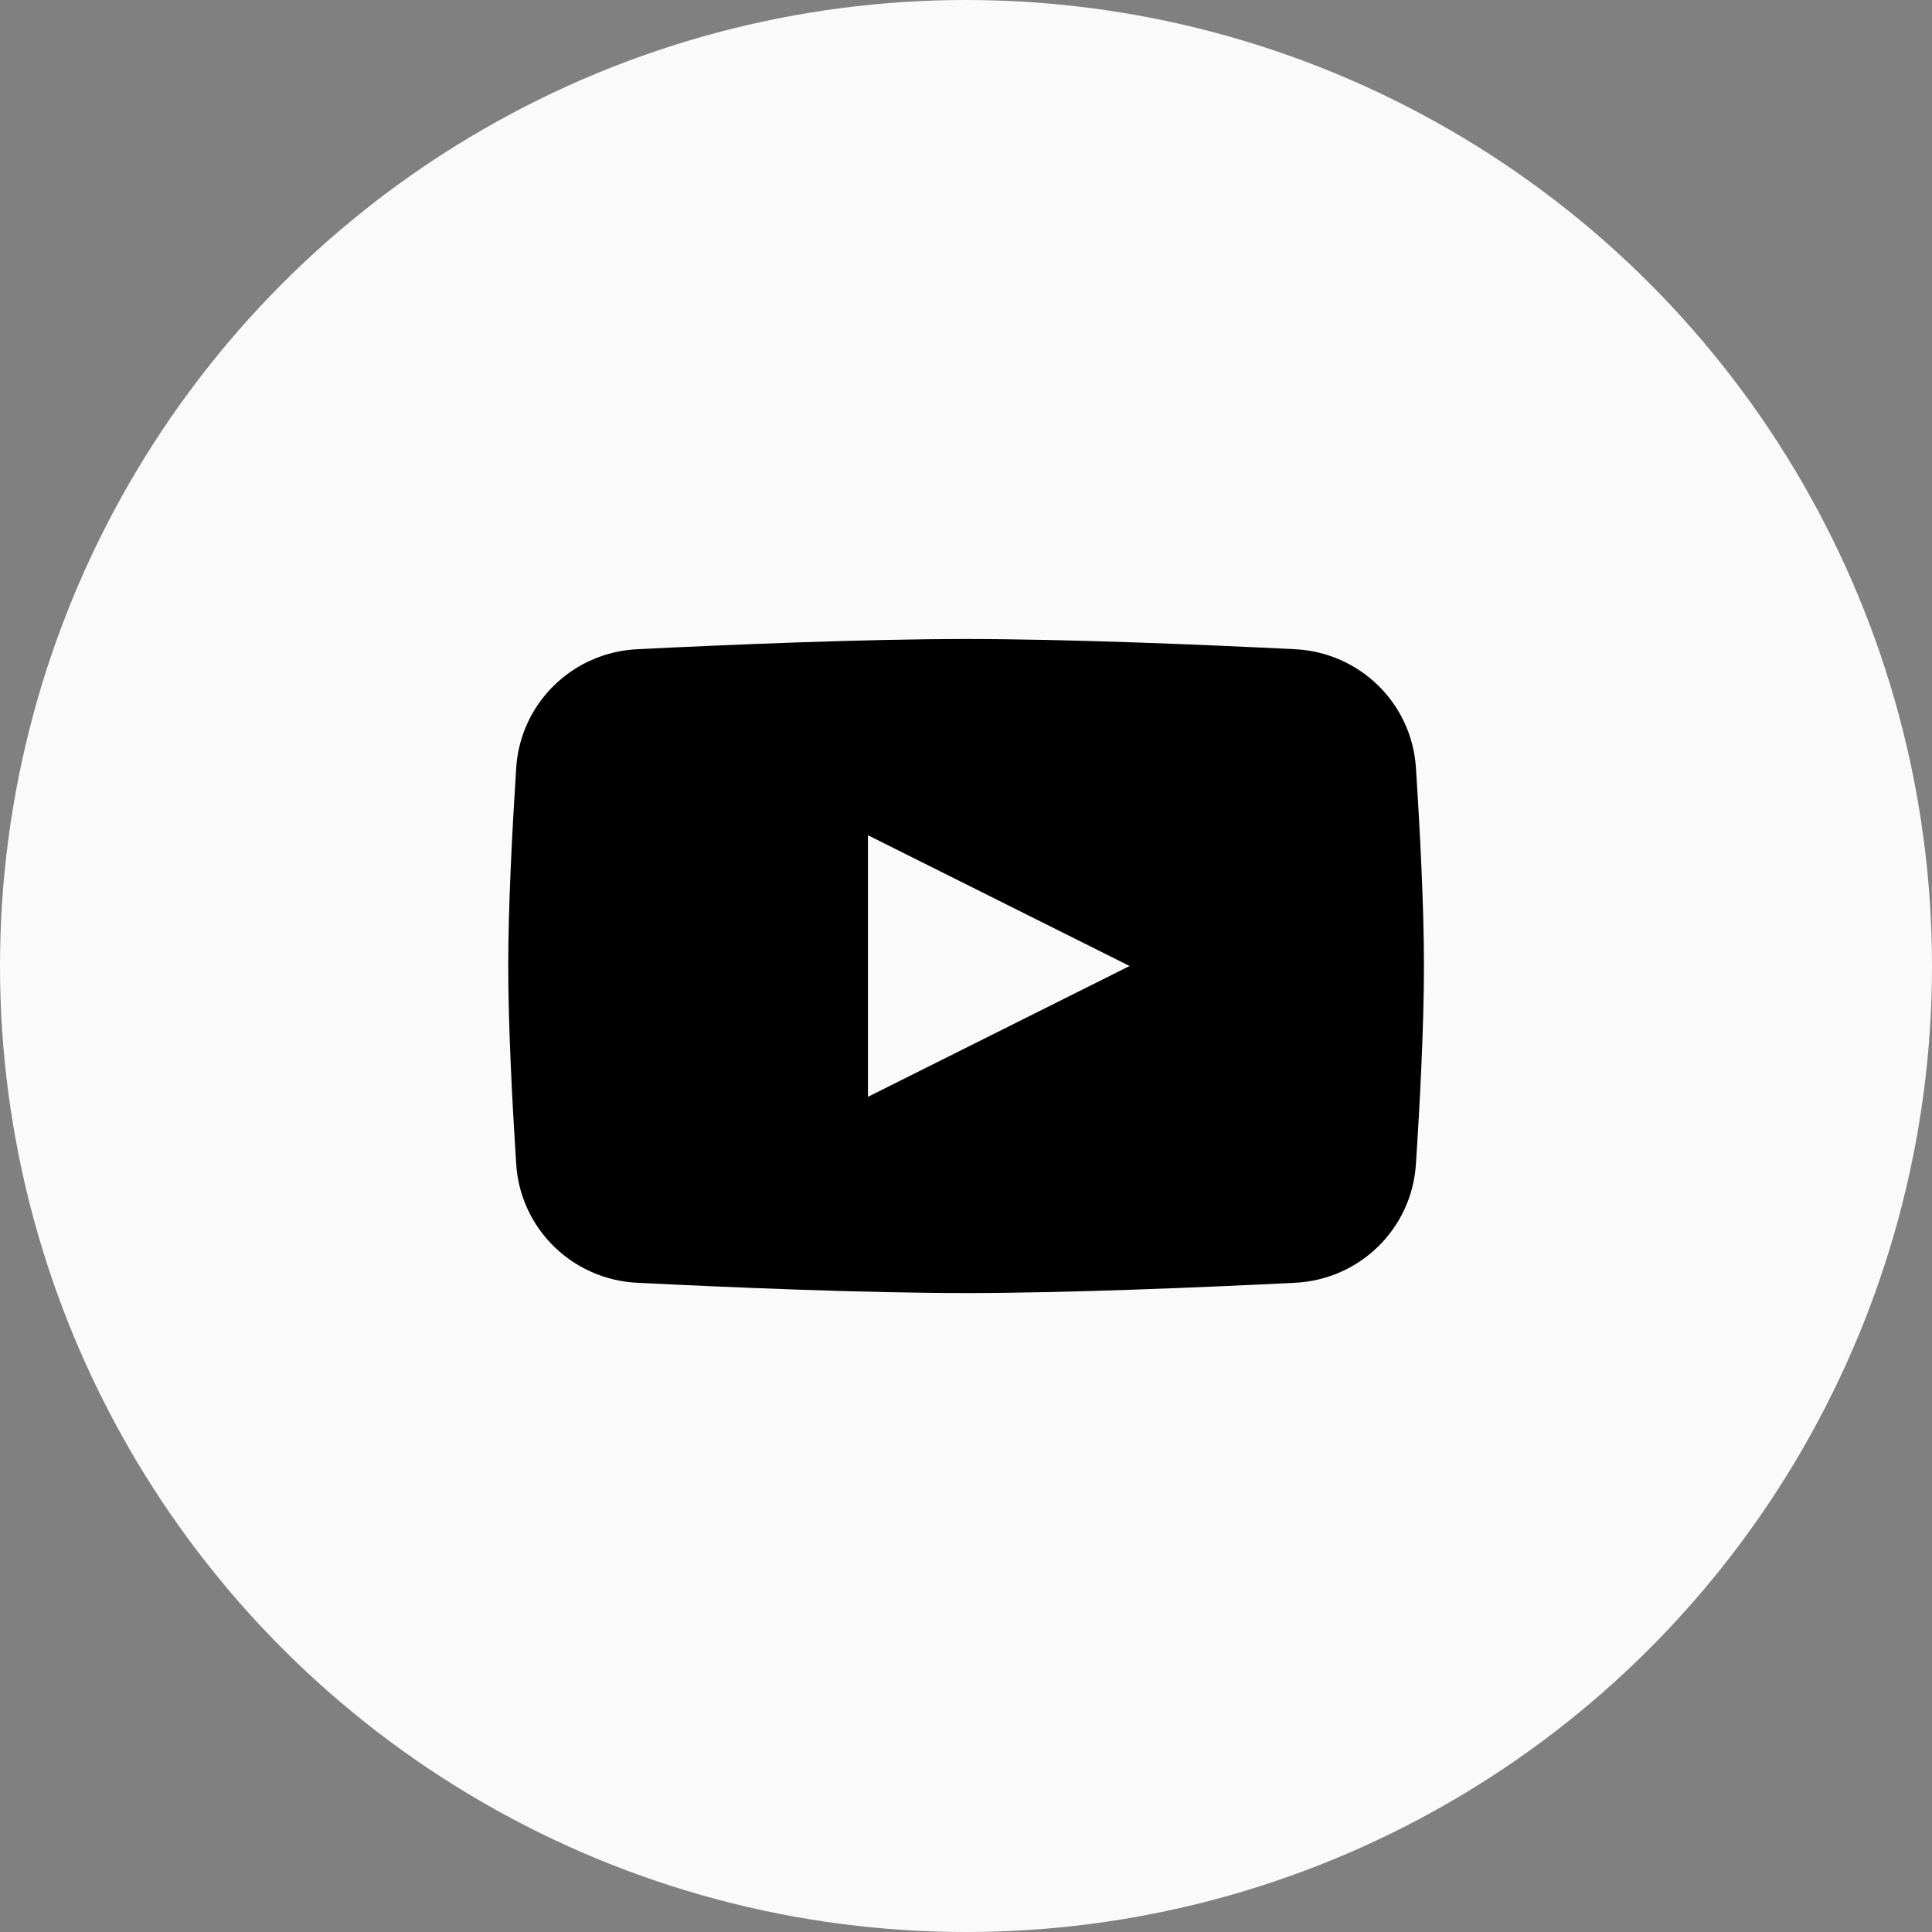 <svg width="32" height="32" viewBox="0 0 32 32" fill="none" xmlns="http://www.w3.org/2000/svg">
<rect x="0" y="0" width="32" height="32" fill="#808080" stroke="none"/>
<circle cx="16" cy="16" r="16" fill="#FAFAFA"/>
<g clip-path="url(#clip0_118_864)">
<g clip-path="url(#clip1_118_864)">
<g clip-path="url(#clip2_118_864)">
<path fill-rule="evenodd" clip-rule="evenodd" d="M10.555 10.753C9.482 10.806 8.62 11.646 8.55 12.718C8.484 13.745 8.418 15.009 8.418 16C8.418 16.992 8.484 18.255 8.55 19.282C8.62 20.354 9.482 21.194 10.555 21.247C12.108 21.324 14.328 21.417 16.001 21.417C17.674 21.417 19.895 21.324 21.448 21.247C22.521 21.194 23.383 20.354 23.452 19.282C23.519 18.255 23.585 16.992 23.585 16C23.585 15.009 23.519 13.745 23.452 12.718C23.383 11.646 22.521 10.806 21.448 10.753C19.895 10.676 17.674 10.584 16.001 10.584C14.328 10.584 12.108 10.676 10.555 10.753ZM18.71 16L14.376 18.167V13.834L18.71 16Z" fill="black"/>
</g>
</g>
</g>
<defs>
<clipPath id="clip0_118_864">
<rect width="16" height="12" fill="white" transform="translate(8 10)"/>
</clipPath>
<clipPath id="clip1_118_864">
<rect width="16" height="12" fill="white" transform="translate(8 10)"/>
</clipPath>
<clipPath id="clip2_118_864">
<rect width="16" height="12" fill="white" transform="translate(8 10)"/>
</clipPath>
</defs>
</svg>
